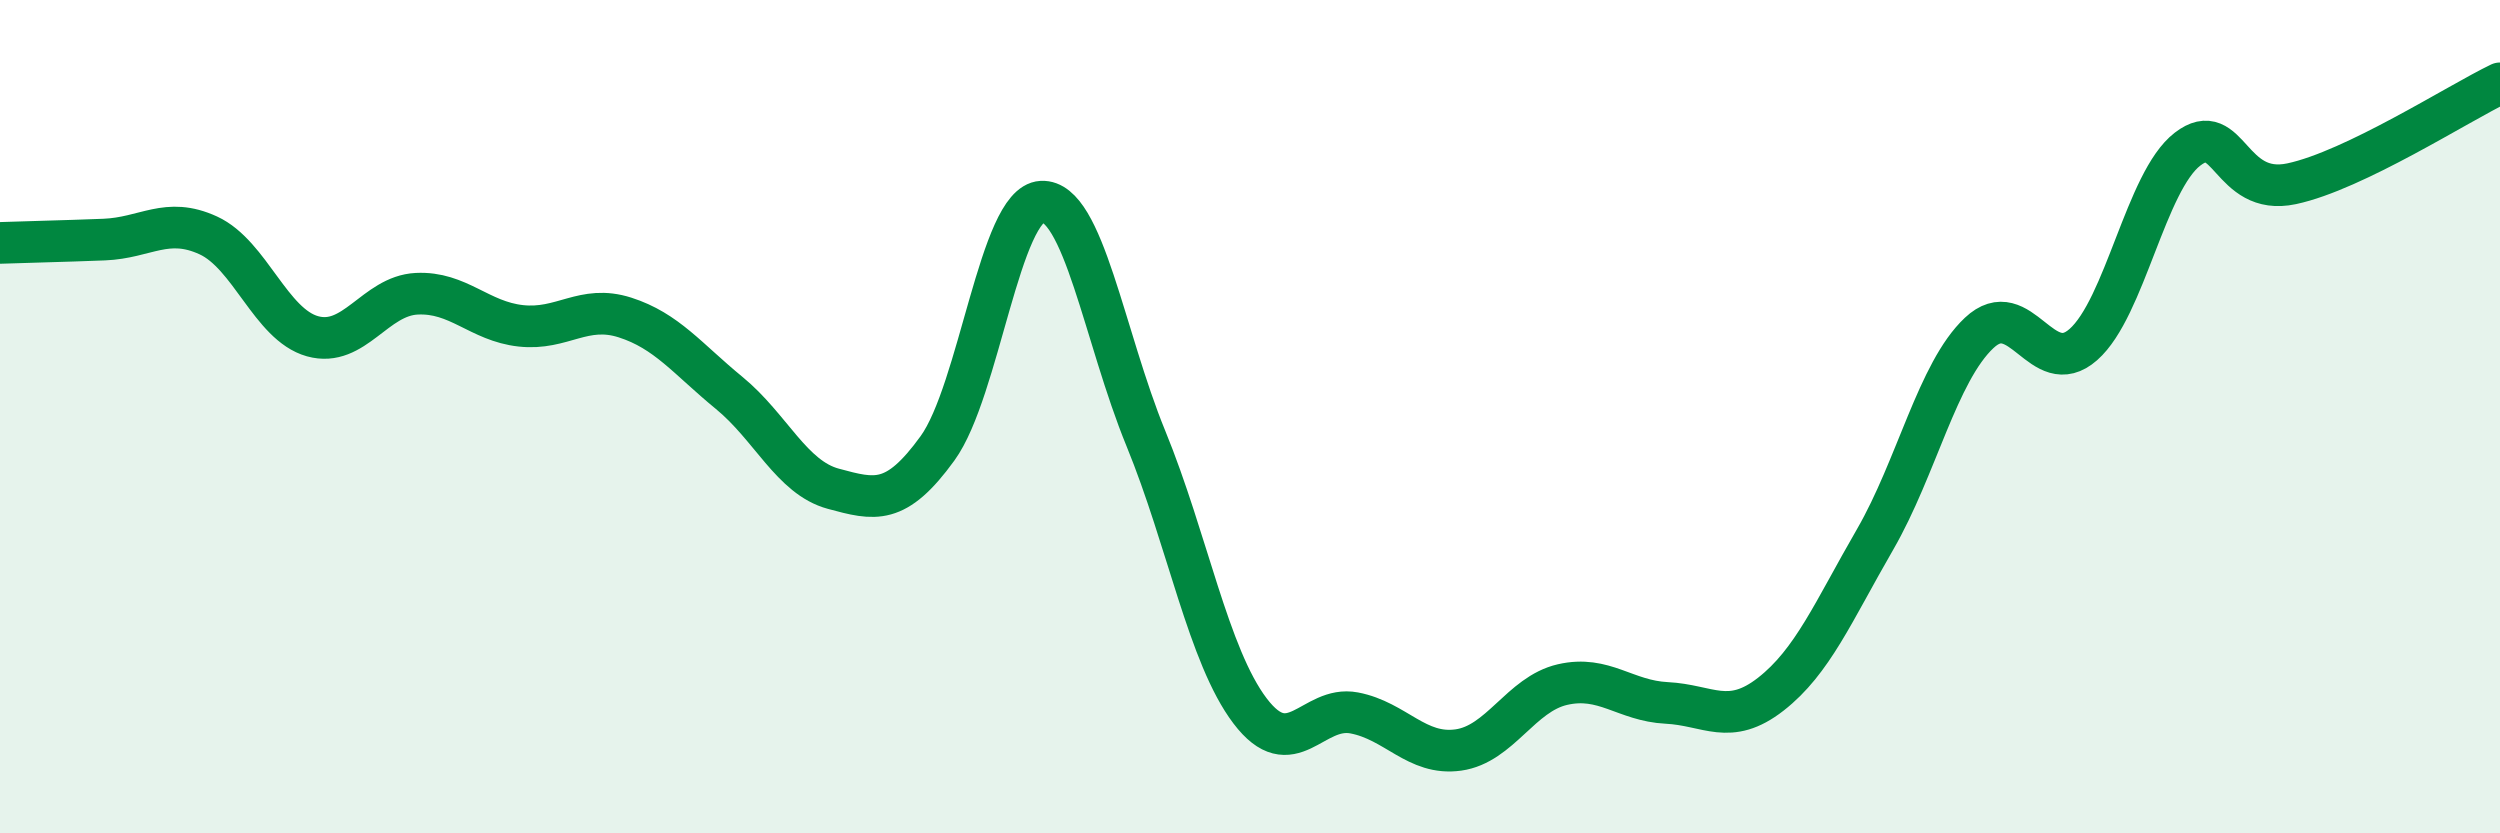 
    <svg width="60" height="20" viewBox="0 0 60 20" xmlns="http://www.w3.org/2000/svg">
      <path
        d="M 0,5.83 C 0.5,5.81 1.5,5.79 2.5,5.75 C 3.5,5.71 4,5.19 5,5.65 C 6,6.11 6.5,7.79 7.5,8.07 C 8.5,8.35 9,7.1 10,7.05 C 11,7 11.5,7.71 12.5,7.82 C 13.5,7.93 14,7.3 15,7.62 C 16,7.94 16.5,8.61 17.5,9.43 C 18.5,10.25 19,11.46 20,11.73 C 21,12 21.5,12.14 22.5,10.76 C 23.5,9.38 24,4.89 25,4.84 C 26,4.79 26.5,8.08 27.5,10.52 C 28.5,12.96 29,15.74 30,17.06 C 31,18.38 31.5,16.92 32.5,17.11 C 33.5,17.3 34,18.14 35,18 C 36,17.86 36.5,16.66 37.5,16.43 C 38.5,16.2 39,16.82 40,16.87 C 41,16.92 41.5,17.44 42.5,16.66 C 43.5,15.88 44,14.68 45,12.95 C 46,11.22 46.5,8.93 47.5,7.99 C 48.5,7.05 49,9.15 50,8.27 C 51,7.39 51.5,4.35 52.5,3.58 C 53.5,2.81 53.5,4.73 55,4.41 C 56.5,4.09 59,2.48 60,2L60 20L0 20Z"
        fill="#008740"
        opacity="0.1"
        stroke-linecap="round"
        stroke-linejoin="round"
      />
      <path
        d="M 0,5.83 C 0.5,5.81 1.5,5.79 2.5,5.75 C 3.5,5.71 4,5.19 5,5.65 C 6,6.11 6.5,7.79 7.5,8.07 C 8.5,8.35 9,7.1 10,7.05 C 11,7 11.5,7.71 12.5,7.82 C 13.5,7.93 14,7.3 15,7.62 C 16,7.94 16.5,8.61 17.5,9.43 C 18.5,10.25 19,11.46 20,11.73 C 21,12 21.5,12.14 22.5,10.76 C 23.5,9.38 24,4.89 25,4.84 C 26,4.79 26.5,8.08 27.5,10.52 C 28.5,12.96 29,15.74 30,17.06 C 31,18.38 31.5,16.92 32.5,17.11 C 33.5,17.3 34,18.14 35,18 C 36,17.86 36.5,16.66 37.5,16.43 C 38.5,16.2 39,16.82 40,16.87 C 41,16.92 41.5,17.44 42.5,16.66 C 43.5,15.88 44,14.68 45,12.95 C 46,11.22 46.5,8.93 47.5,7.99 C 48.5,7.05 49,9.15 50,8.27 C 51,7.39 51.5,4.35 52.5,3.58 C 53.5,2.81 53.5,4.73 55,4.41 C 56.5,4.09 59,2.48 60,2"
        stroke="#008740"
        stroke-width="1"
        fill="none"
        stroke-linecap="round"
        stroke-linejoin="round"
      />
    </svg>
  